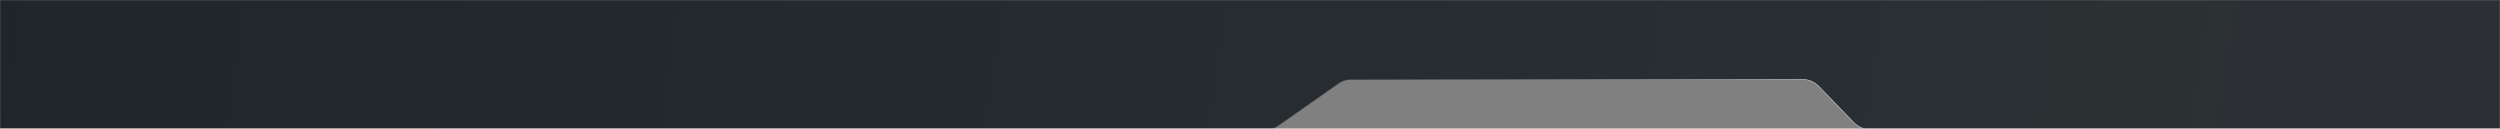 <?xml version="1.0" encoding="UTF-8"?> <svg xmlns="http://www.w3.org/2000/svg" width="1439" height="74" viewBox="0 0 1439 74" fill="none"><rect x="0" y="0" width="1439" height="74" fill="#808080" stroke="none"/><g clip-path="url(#clip0_246_335)"><mask id="mask0_246_335" style="mask-type:luminance" maskUnits="userSpaceOnUse" x="0" y="0" width="1439" height="74"><path d="M1439 0H0V74H1439V0Z" fill="white"></path></mask><g mask="url(#mask0_246_335)"><path fill-rule="evenodd" clip-rule="evenodd" d="M1074.62 74.513H1763.8V-44.195H-325.832V74.513H730.272C732.226 74.322 734.149 73.588 735.931 72.345L770.497 48.188C772.592 46.728 774.875 45.97 777.188 45.97H1038.19C1041.39 45.97 1044.53 47.432 1047.16 50.156L1066.68 70.377C1069.02 72.809 1071.78 74.235 1074.62 74.513Z" fill="url(#paint0_linear_246_335)"></path><path d="M1066.79 70.268L1047.26 50.047C1044.62 47.299 1041.44 45.814 1038.18 45.814H777.186C774.838 45.814 772.525 46.583 770.407 48.06L735.841 72.216C734.081 73.445 732.185 74.168 730.263 74.357H-325.68V-44.043H1763.65V74.357H1074.63C1071.83 74.082 1069.11 72.677 1066.79 70.268Z" fill="url(#paint1_linear_246_335)"></path><path d="M1066.79 70.268L1066.68 70.375M1066.79 70.268L1047.26 50.047C1044.62 47.299 1041.44 45.814 1038.18 45.814H777.186C774.838 45.814 772.525 46.583 770.407 48.06L735.841 72.216C734.081 73.445 732.185 74.168 730.263 74.357H-325.68V-44.043H1763.65V74.357H1074.63C1071.83 74.082 1069.11 72.677 1066.79 70.268Z" stroke="url(#paint2_linear_246_335)" stroke-width="0.3"></path></g></g><defs><linearGradient id="paint0_linear_246_335" x1="4.624" y1="-373.081" x2="1418.44" y2="-169.031" gradientUnits="userSpaceOnUse"><stop stop-color="#01060D" stop-opacity="0.5"></stop><stop offset="1" stop-color="#01060D" stop-opacity="0.41"></stop></linearGradient><linearGradient id="paint1_linear_246_335" x1="4.727" y1="-372.074" x2="1418.19" y2="-167.574" gradientUnits="userSpaceOnUse"><stop stop-color="#01060D" stop-opacity="0.5"></stop><stop offset="1" stop-color="#01060D" stop-opacity="0.41"></stop></linearGradient><linearGradient id="paint2_linear_246_335" x1="1014.49" y1="-337.351" x2="138.821" y2="-298.432" gradientUnits="userSpaceOnUse"><stop stop-color="#EFEFEF"></stop><stop offset="0.552" stop-opacity="0"></stop></linearGradient><clipPath id="clip0_246_335"><rect width="1439" height="74" fill="white"></rect></clipPath></defs></svg> 